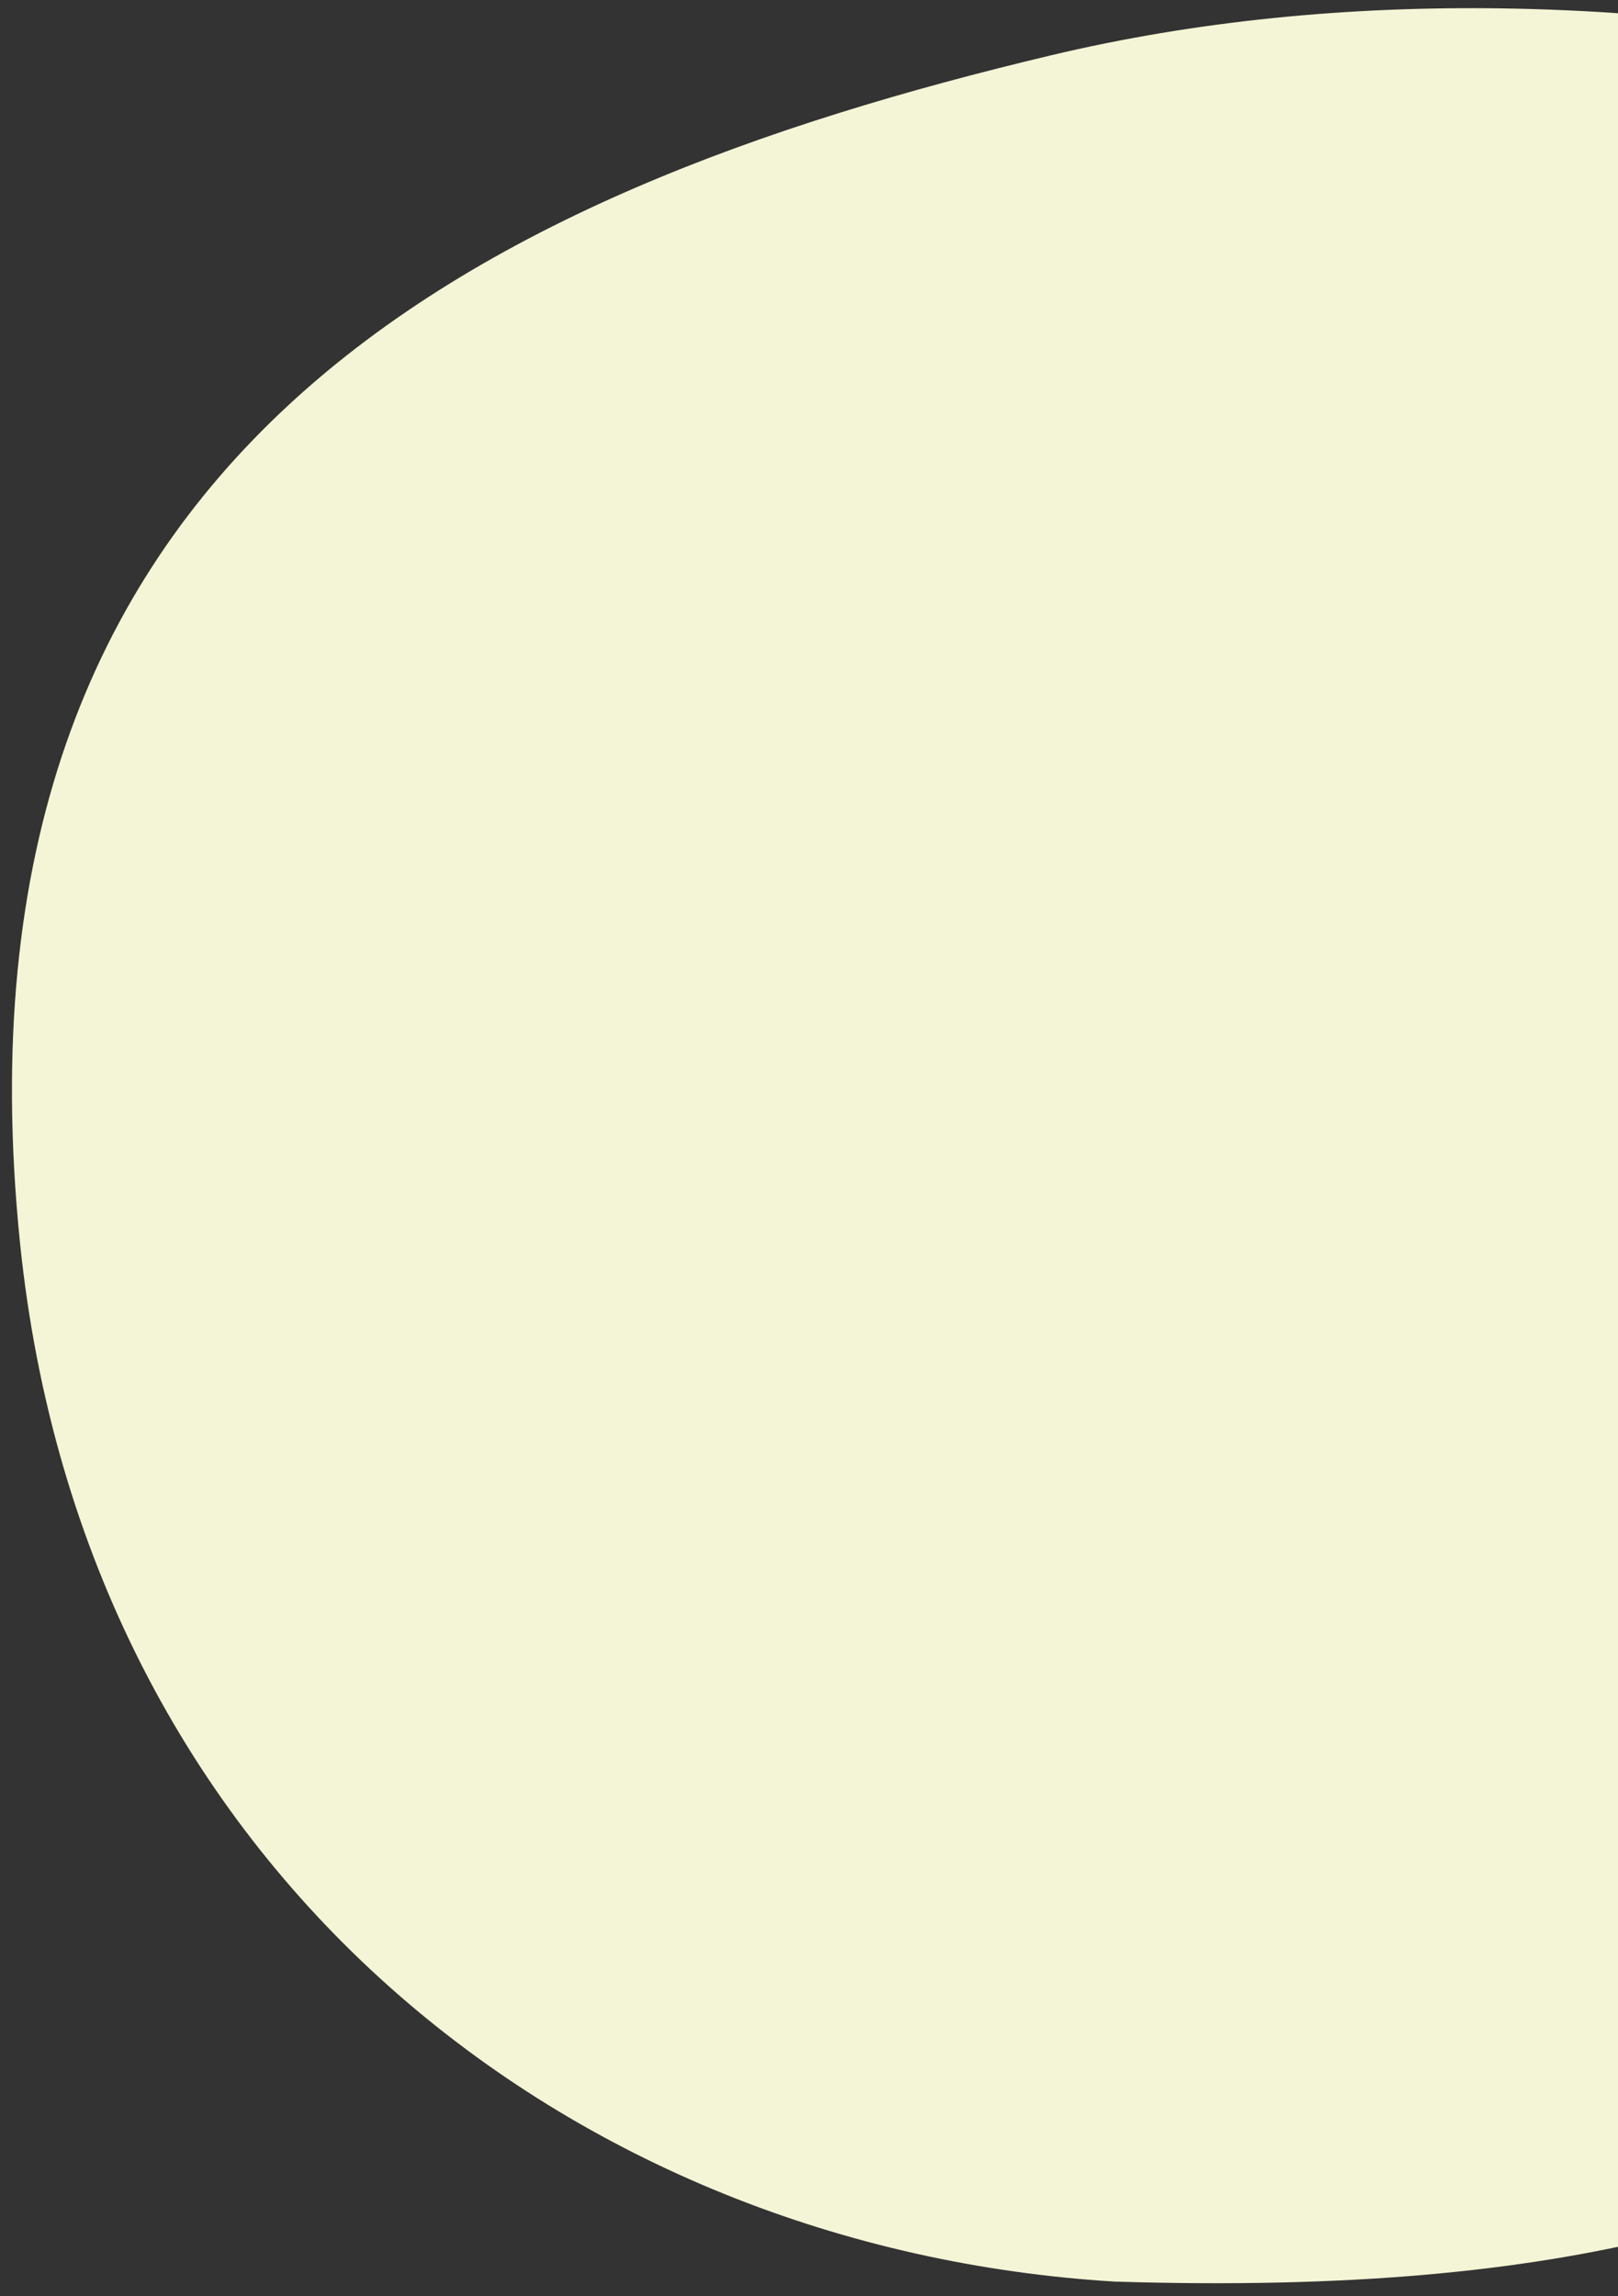 <svg xmlns="http://www.w3.org/2000/svg" xmlns:xlink="http://www.w3.org/1999/xlink" width="1060" height="1504" viewBox="0 0 1060 1504">
  <rect x="0" y="0" width="1060" height="1504" fill="#333333" stroke="none"/>
  <defs>
    <clipPath id="clip-path">
      <rect id="長方形_2178" data-name="長方形 2178" width="1060" height="1504" transform="translate(4229 -6998)" fill="#fff" opacity="0.546"/>
    </clipPath>
    <clipPath id="clip-path-2">
      <rect id="長方形_87" data-name="長方形 87" width="2355.645" height="1760.728" fill="#f4f5d6"/>
    </clipPath>
  </defs>
  <g id="マスクグループ_250" data-name="マスクグループ 250" transform="translate(-4229 6998)" clip-path="url(#clip-path)">
    <g id="グループ_6592" data-name="グループ 6592" transform="translate(3933.893 -6609.589) rotate(-25)">
      <g id="グループ_102" data-name="グループ 102" clip-path="url(#clip-path-2)">
        <path id="パス_417" data-name="パス 417" d="M442.4,1399.928c560.665,282.934,568.356,7.983,1261.937,272.4s561.006-484.432,315.381-859.786S1401.863,138.988,1020.981,60.7,250.746-10.41,80.02,480.224c-136.006,391.729,50.225,750.418,362.384,919.7" transform="translate(19.406 35.844)" fill="#f4f5d6"/>
      </g>
    </g>
  </g>
</svg>
